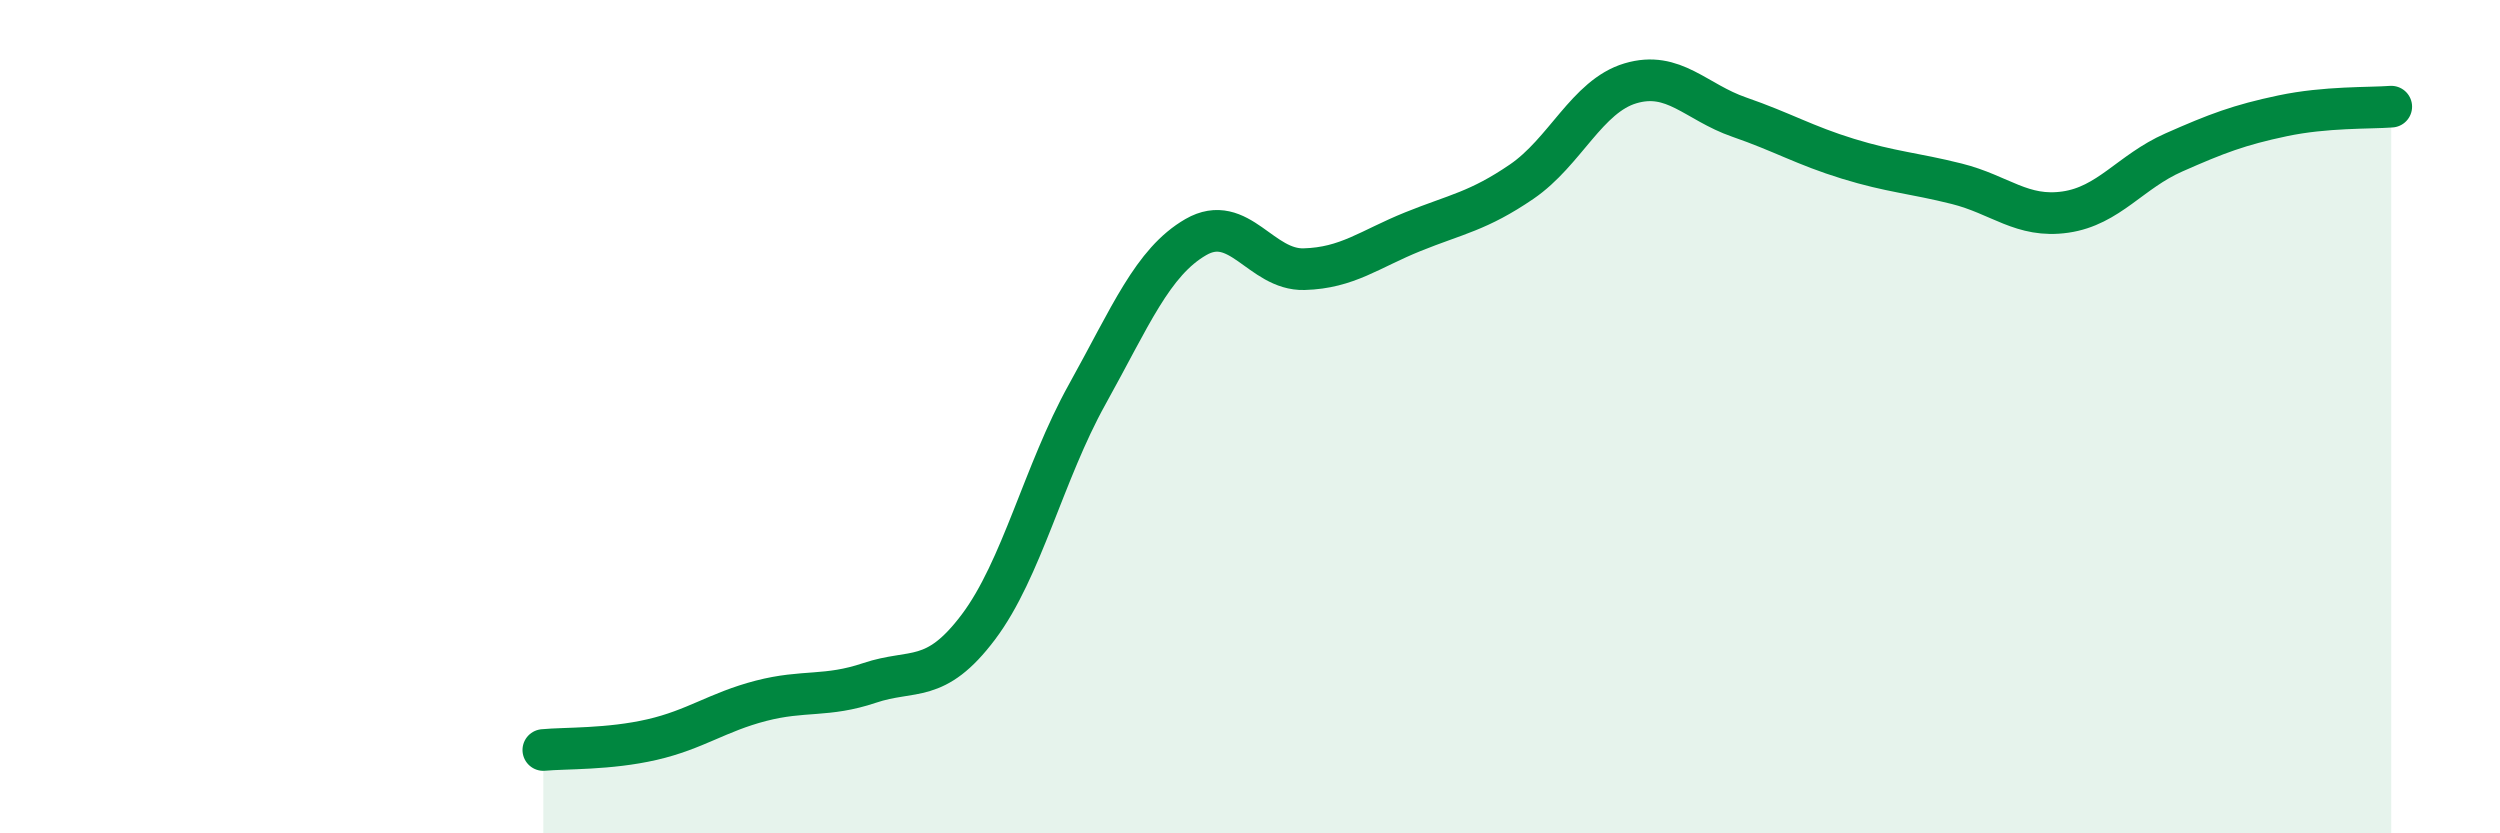 
    <svg width="60" height="20" viewBox="0 0 60 20" xmlns="http://www.w3.org/2000/svg">
      <path
        d="M 13.04,18 C 13.56,17.95 14.61,17.99 15.65,17.75 C 16.69,17.51 17.22,17.09 18.26,16.82 C 19.3,16.55 19.83,16.74 20.87,16.39 C 21.91,16.04 22.44,16.43 23.48,15.05 C 24.52,13.67 25.05,11.34 26.09,9.47 C 27.13,7.6 27.66,6.29 28.7,5.69 C 29.74,5.09 30.26,6.49 31.3,6.46 C 32.34,6.43 32.87,5.98 33.91,5.56 C 34.95,5.14 35.48,5.07 36.52,4.36 C 37.56,3.65 38.09,2.31 39.13,2 C 40.17,1.69 40.7,2.45 41.74,2.81 C 42.78,3.17 43.31,3.49 44.35,3.81 C 45.39,4.13 45.92,4.15 46.96,4.41 C 48,4.67 48.53,5.24 49.57,5.09 C 50.61,4.94 51.13,4.12 52.17,3.66 C 53.21,3.2 53.74,3 54.78,2.78 C 55.82,2.56 56.87,2.6 57.39,2.56L57.39 20L13.04 20Z"
        fill="#008740"
        opacity="0.1"
        stroke-linecap="round"
        stroke-linejoin="round"
      />
      <path
        d="M 13.04,18 C 13.56,17.95 14.61,17.99 15.65,17.75 C 16.69,17.51 17.22,17.09 18.26,16.82 C 19.3,16.55 19.83,16.74 20.87,16.39 C 21.91,16.04 22.44,16.43 23.48,15.05 C 24.52,13.67 25.05,11.34 26.09,9.47 C 27.13,7.6 27.66,6.29 28.7,5.69 C 29.74,5.09 30.26,6.49 31.3,6.46 C 32.34,6.43 32.87,5.98 33.91,5.56 C 34.95,5.14 35.48,5.07 36.52,4.36 C 37.56,3.65 38.09,2.31 39.13,2 C 40.17,1.69 40.7,2.45 41.74,2.81 C 42.78,3.17 43.31,3.49 44.35,3.81 C 45.39,4.13 45.92,4.15 46.96,4.41 C 48,4.67 48.53,5.24 49.57,5.09 C 50.61,4.94 51.13,4.12 52.17,3.66 C 53.21,3.2 53.74,3 54.78,2.78 C 55.82,2.56 56.87,2.6 57.39,2.56"
        stroke="#008740"
        stroke-width="1"
        fill="none"
        stroke-linecap="round"
        stroke-linejoin="round"
      />
    </svg>
  
